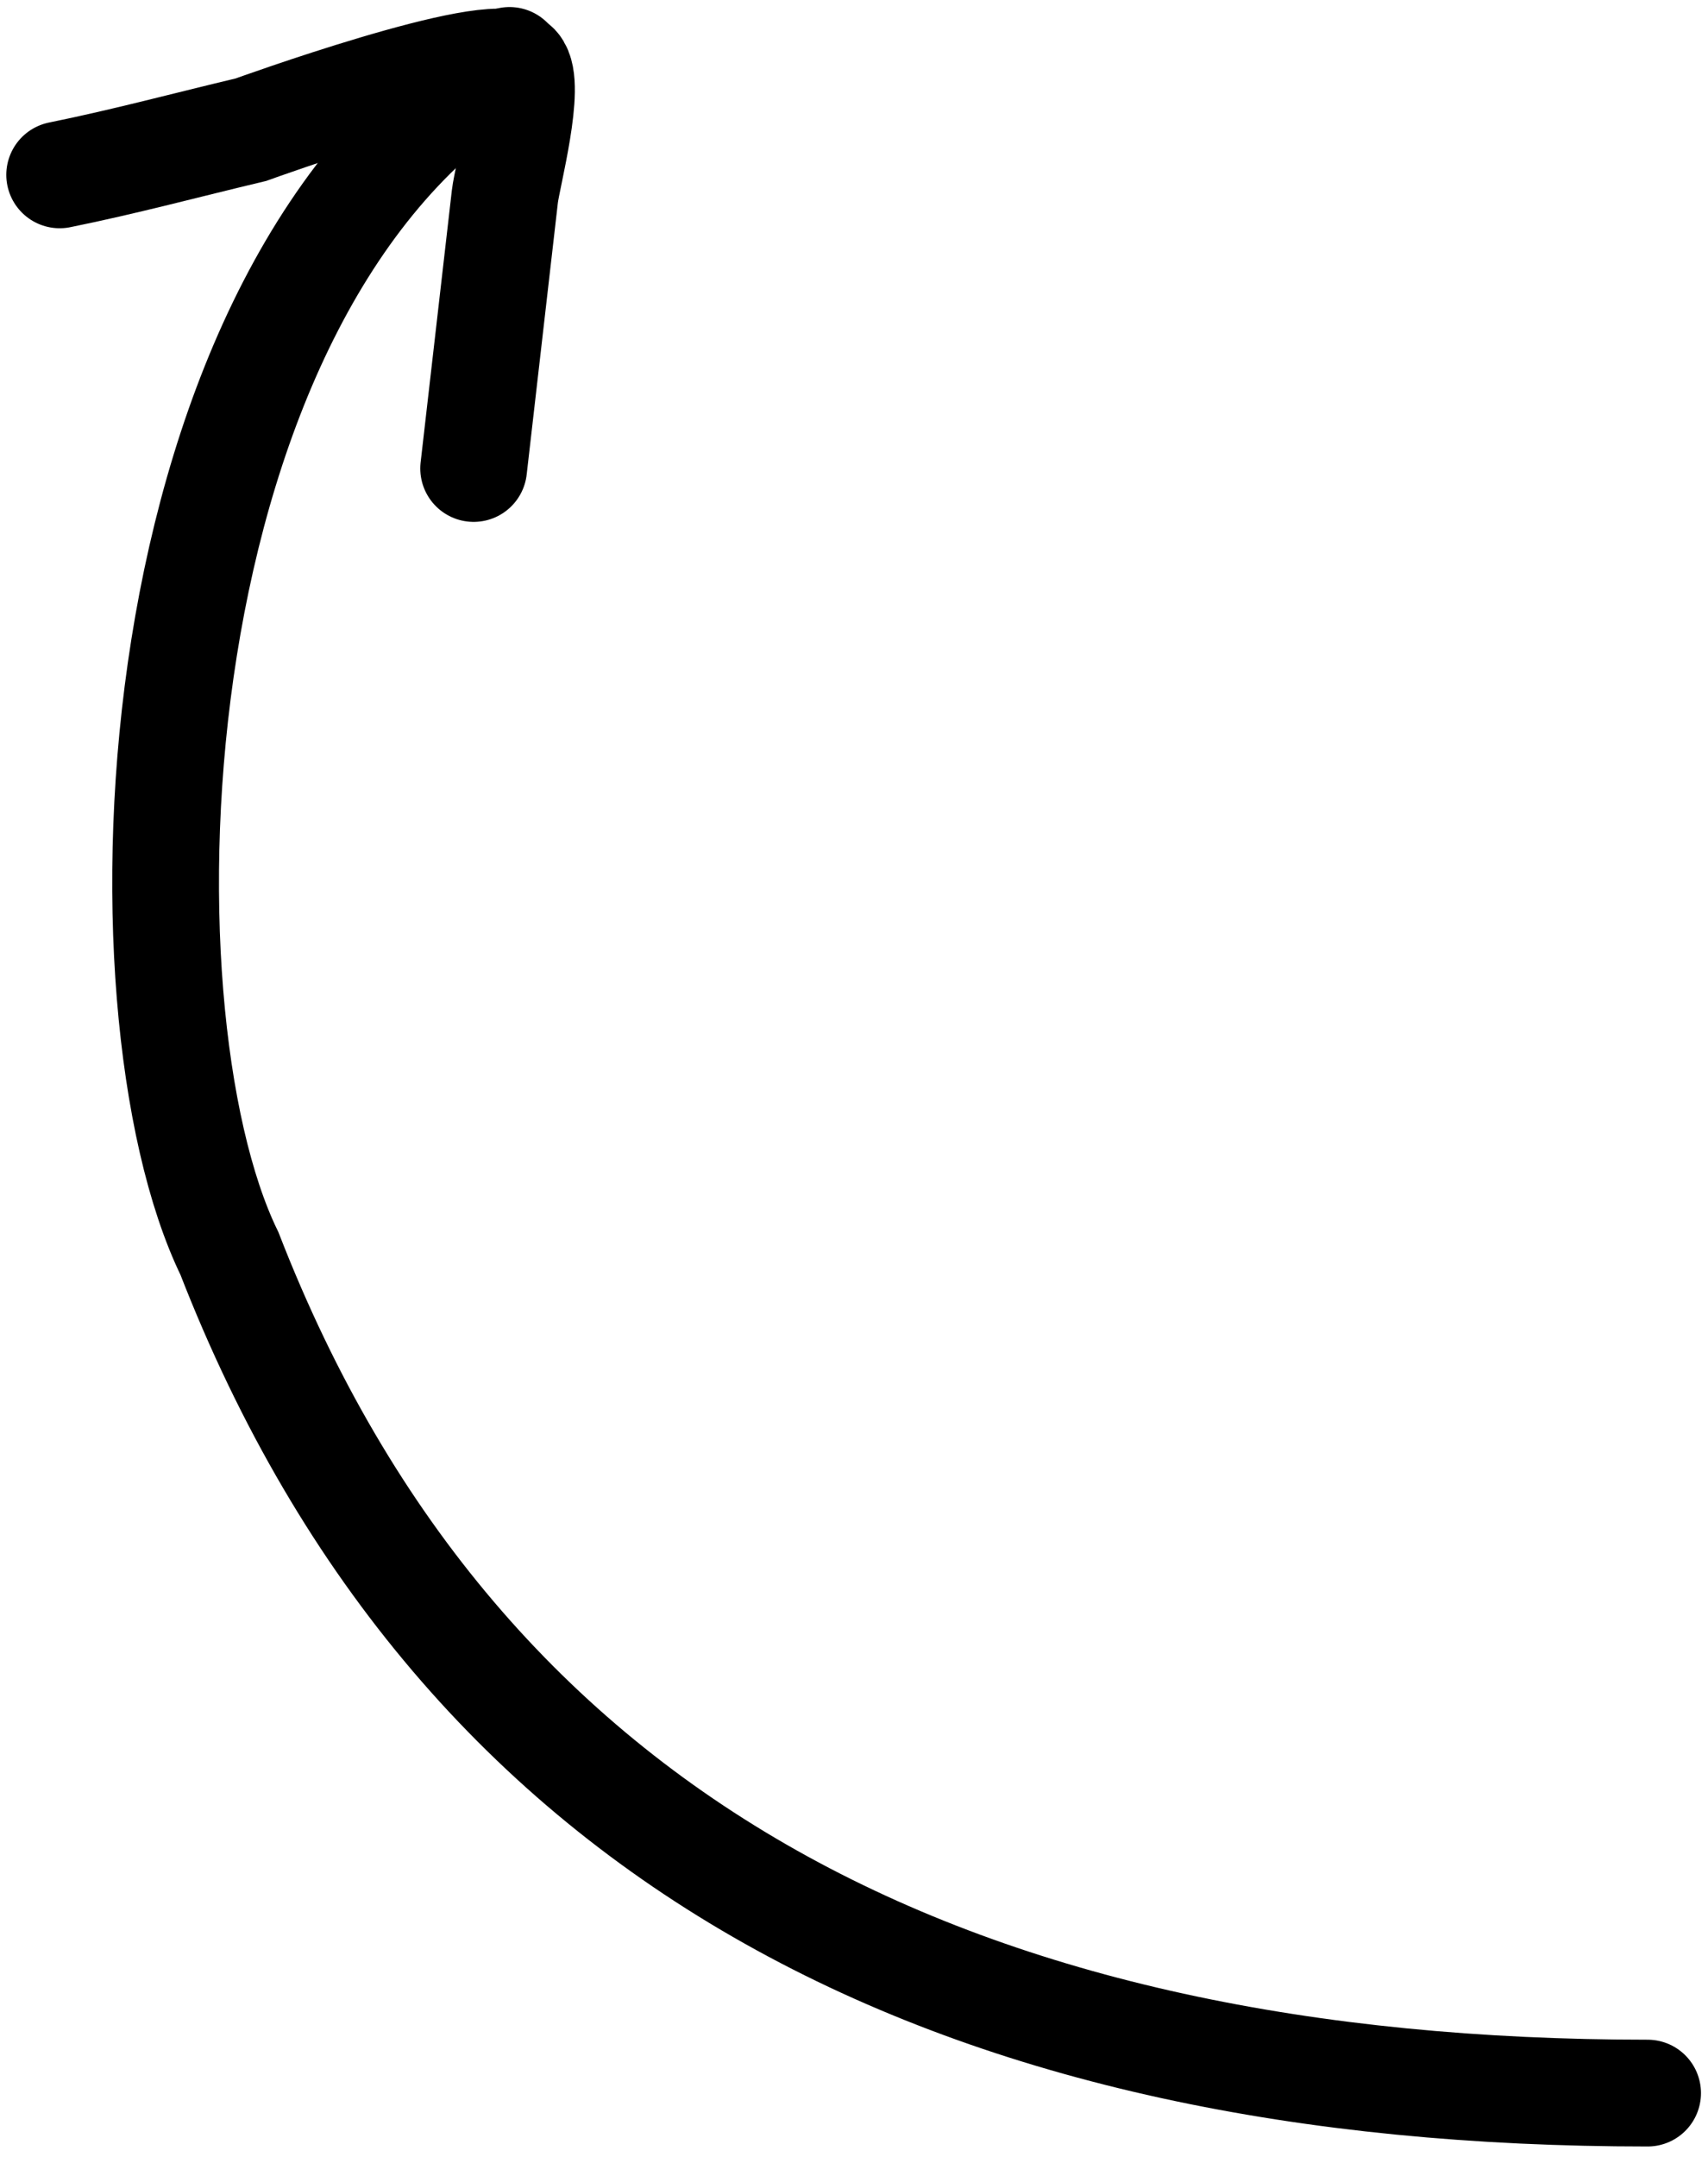 <?xml version="1.0" encoding="UTF-8"?> <svg xmlns="http://www.w3.org/2000/svg" width="80" height="101" viewBox="0 0 80 101" fill="none"><path d="M77.171 98C45.365 98 21.598 86.625 10.748 58.693C5.143 47.174 6.309 13.192 23.866 2.83" stroke="black" stroke-width="5" stroke-linecap="round"></path><path d="M22.185 21.935C22.673 17.688 23.16 13.441 23.648 9.194C23.751 8.295 24.919 3.945 24.184 3.116C23.143 1.942 11.754 6.072 11.754 6.072C8.754 6.785 5.806 7.579 2.795 8.187" stroke="black" stroke-width="5" stroke-linecap="round"></path></svg> 